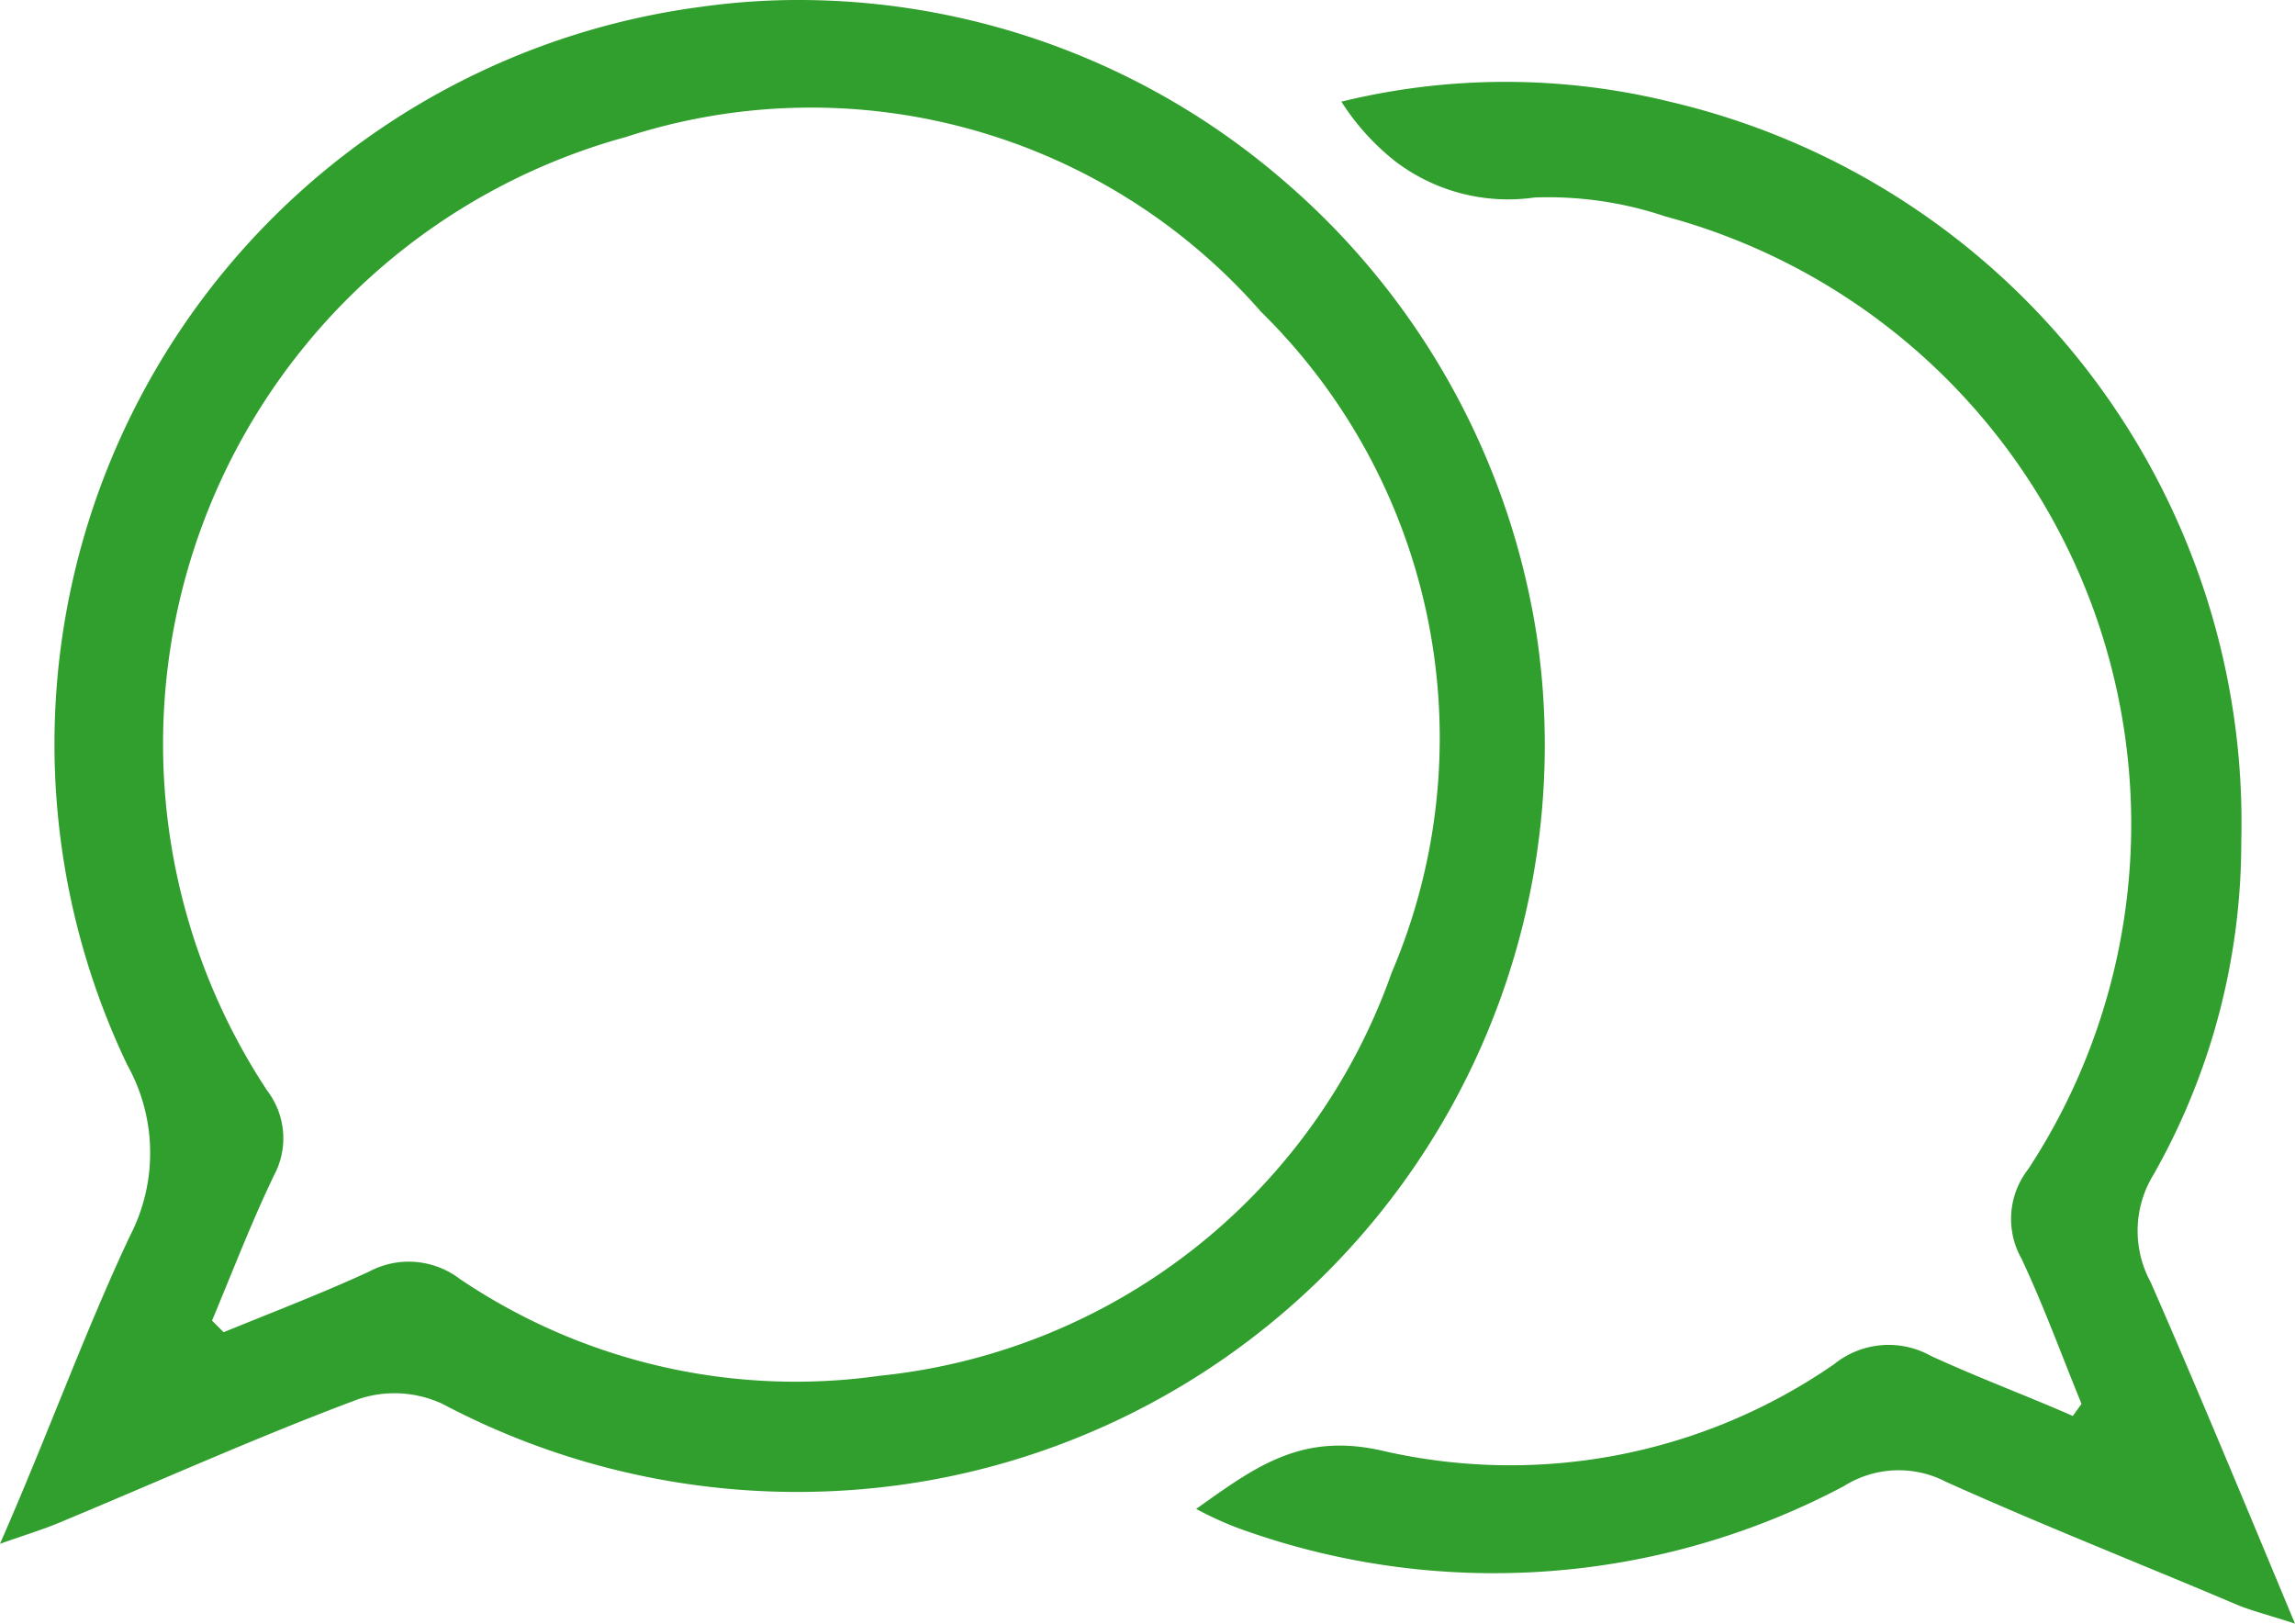 <svg xmlns="http://www.w3.org/2000/svg" width="47.41" height="33.54" viewBox="0 0 47.41 33.54"><g id="レイヤー_2" data-name="レイヤー 2"><g id="レイヤー_1-2" data-name="レイヤー 1"><path d="M47.41,33.54c-.52-.17-.84-.25-1.15-.37-2-.85-4.06-1.66-6.06-2.56a2.12,2.12,0,0,0-2.11.09,15.44,15.44,0,0,1-12.53.86,7.2,7.2,0,0,1-.85-.39c1.24-.88,2.19-1.6,3.9-1.19a11.76,11.76,0,0,0,9.28-1.8,1.79,1.79,0,0,1,2-.17c1,.46,2,.83,2.93,1.24L43,29c-.41-1-.77-2-1.24-3a1.67,1.67,0,0,1,.14-1.85A13,13,0,0,0,34.4,4.47a7.59,7.59,0,0,0-2.7-.39,3.85,3.85,0,0,1-2.88-.75A5,5,0,0,1,27.71,2.1a14.26,14.26,0,0,1,6.78,0A15.29,15.29,0,0,1,46.3,17.38a13.92,13.92,0,0,1-1.81,6.88,2.22,2.22,0,0,0-.06,2.23C45.42,28.75,46.35,31,47.41,33.54Z" style="fill:#319f2d"/><path d="M31.75,13.16A15.43,15.43,0,0,1,19.14,30.59,15.67,15.67,0,0,1,9.14,29a2.35,2.35,0,0,0-1.73-.1c-2.09.78-4.13,1.7-6.2,2.56-.31.13-.64.23-1.21.43,1-2.28,1.74-4.35,2.68-6.35A3.73,3.73,0,0,0,2.63,22,15.36,15.36,0,0,1,14.49.14,14.36,14.36,0,0,1,16.55,0a15.34,15.34,0,0,1,10,3.76A15.49,15.49,0,0,1,31.75,13.16Zm-3,6.93a12.34,12.34,0,0,0-2.7-13.65A12.35,12.35,0,0,0,12.93,2.83a13,13,0,0,0-7.41,19.7,1.62,1.62,0,0,1,.14,1.75c-.48,1-.86,2-1.28,3l.24.24c1-.41,2-.79,3-1.25a1.74,1.74,0,0,1,1.88.15,12.39,12.39,0,0,0,8.67,2A12.57,12.57,0,0,0,28.75,20.09Z" style="fill:#319f2d"/></g></g></svg>